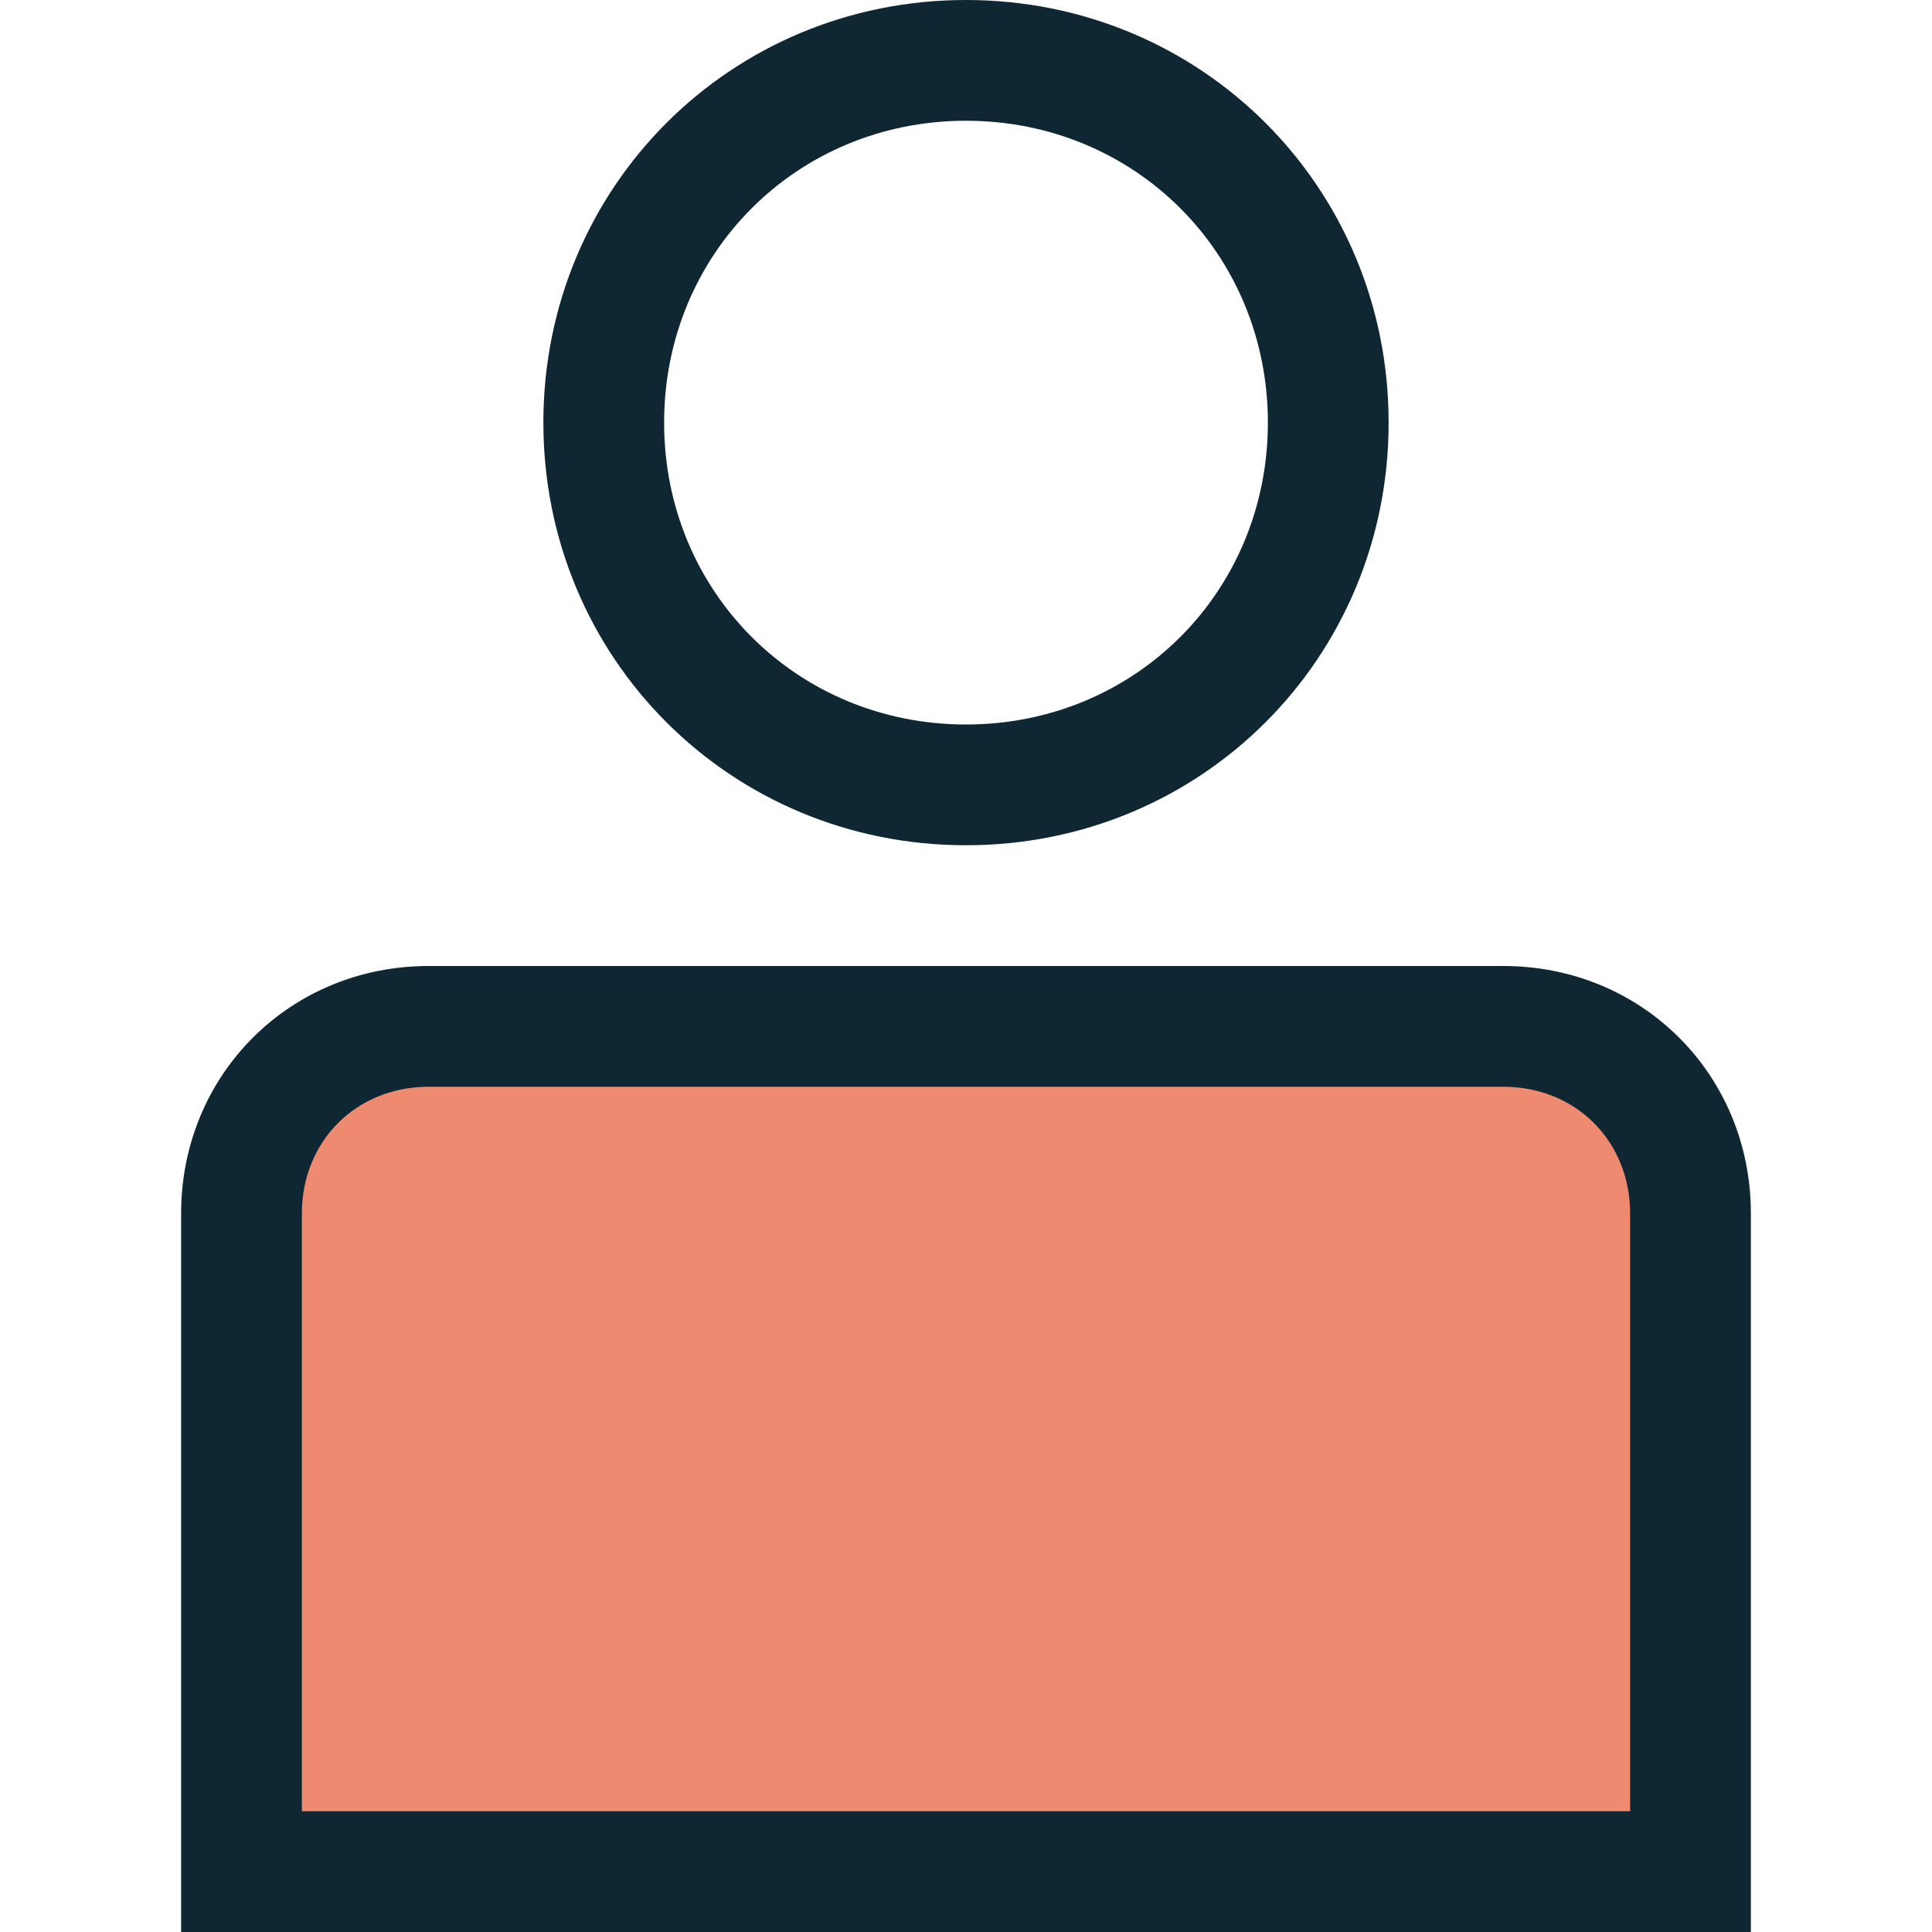 <?xml version="1.0" encoding="utf-8"?>
<!-- Generator: Adobe Illustrator 25.4.1, SVG Export Plug-In . SVG Version: 6.00 Build 0)  -->
<svg version="1.1" id="Layer_1" xmlns="http://www.w3.org/2000/svg" xmlns:xlink="http://www.w3.org/1999/xlink" x="0px" y="0px"
	 viewBox="0 0 32 32" style="enable-background:new 0 0 32 32;" xml:space="preserve">
<style type="text/css">
	.st0{fill:#EE8A6F;}
	.st1{fill:#0F2733;}
</style>
<g>
	<path class="st0" d="M28,31H4V20.1C4,18.4,5.4,17,7.1,17h17.8c1.7,0,3.1,1.4,3.1,3.1V31z"/>
	<path class="st1" d="M29,32H3V20.1C3,17.8,4.8,16,7.1,16h17.8c2.3,0,4.1,1.8,4.1,4.1V32z M5,30h22v-9.9c0-1.2-0.9-2.1-2.1-2.1H7.1
		C5.9,18,5,18.9,5,20.1V30z"/>
</g>
<path class="st1" d="M16,14c-3.9,0-7-3.1-7-7s3.1-7,7-7c3.9,0,7,3.1,7,7S19.9,14,16,14z M16,2c-2.8,0-5,2.2-5,5s2.2,5,5,5s5-2.2,5-5
	S18.8,2,16,2z"/>
</svg>
